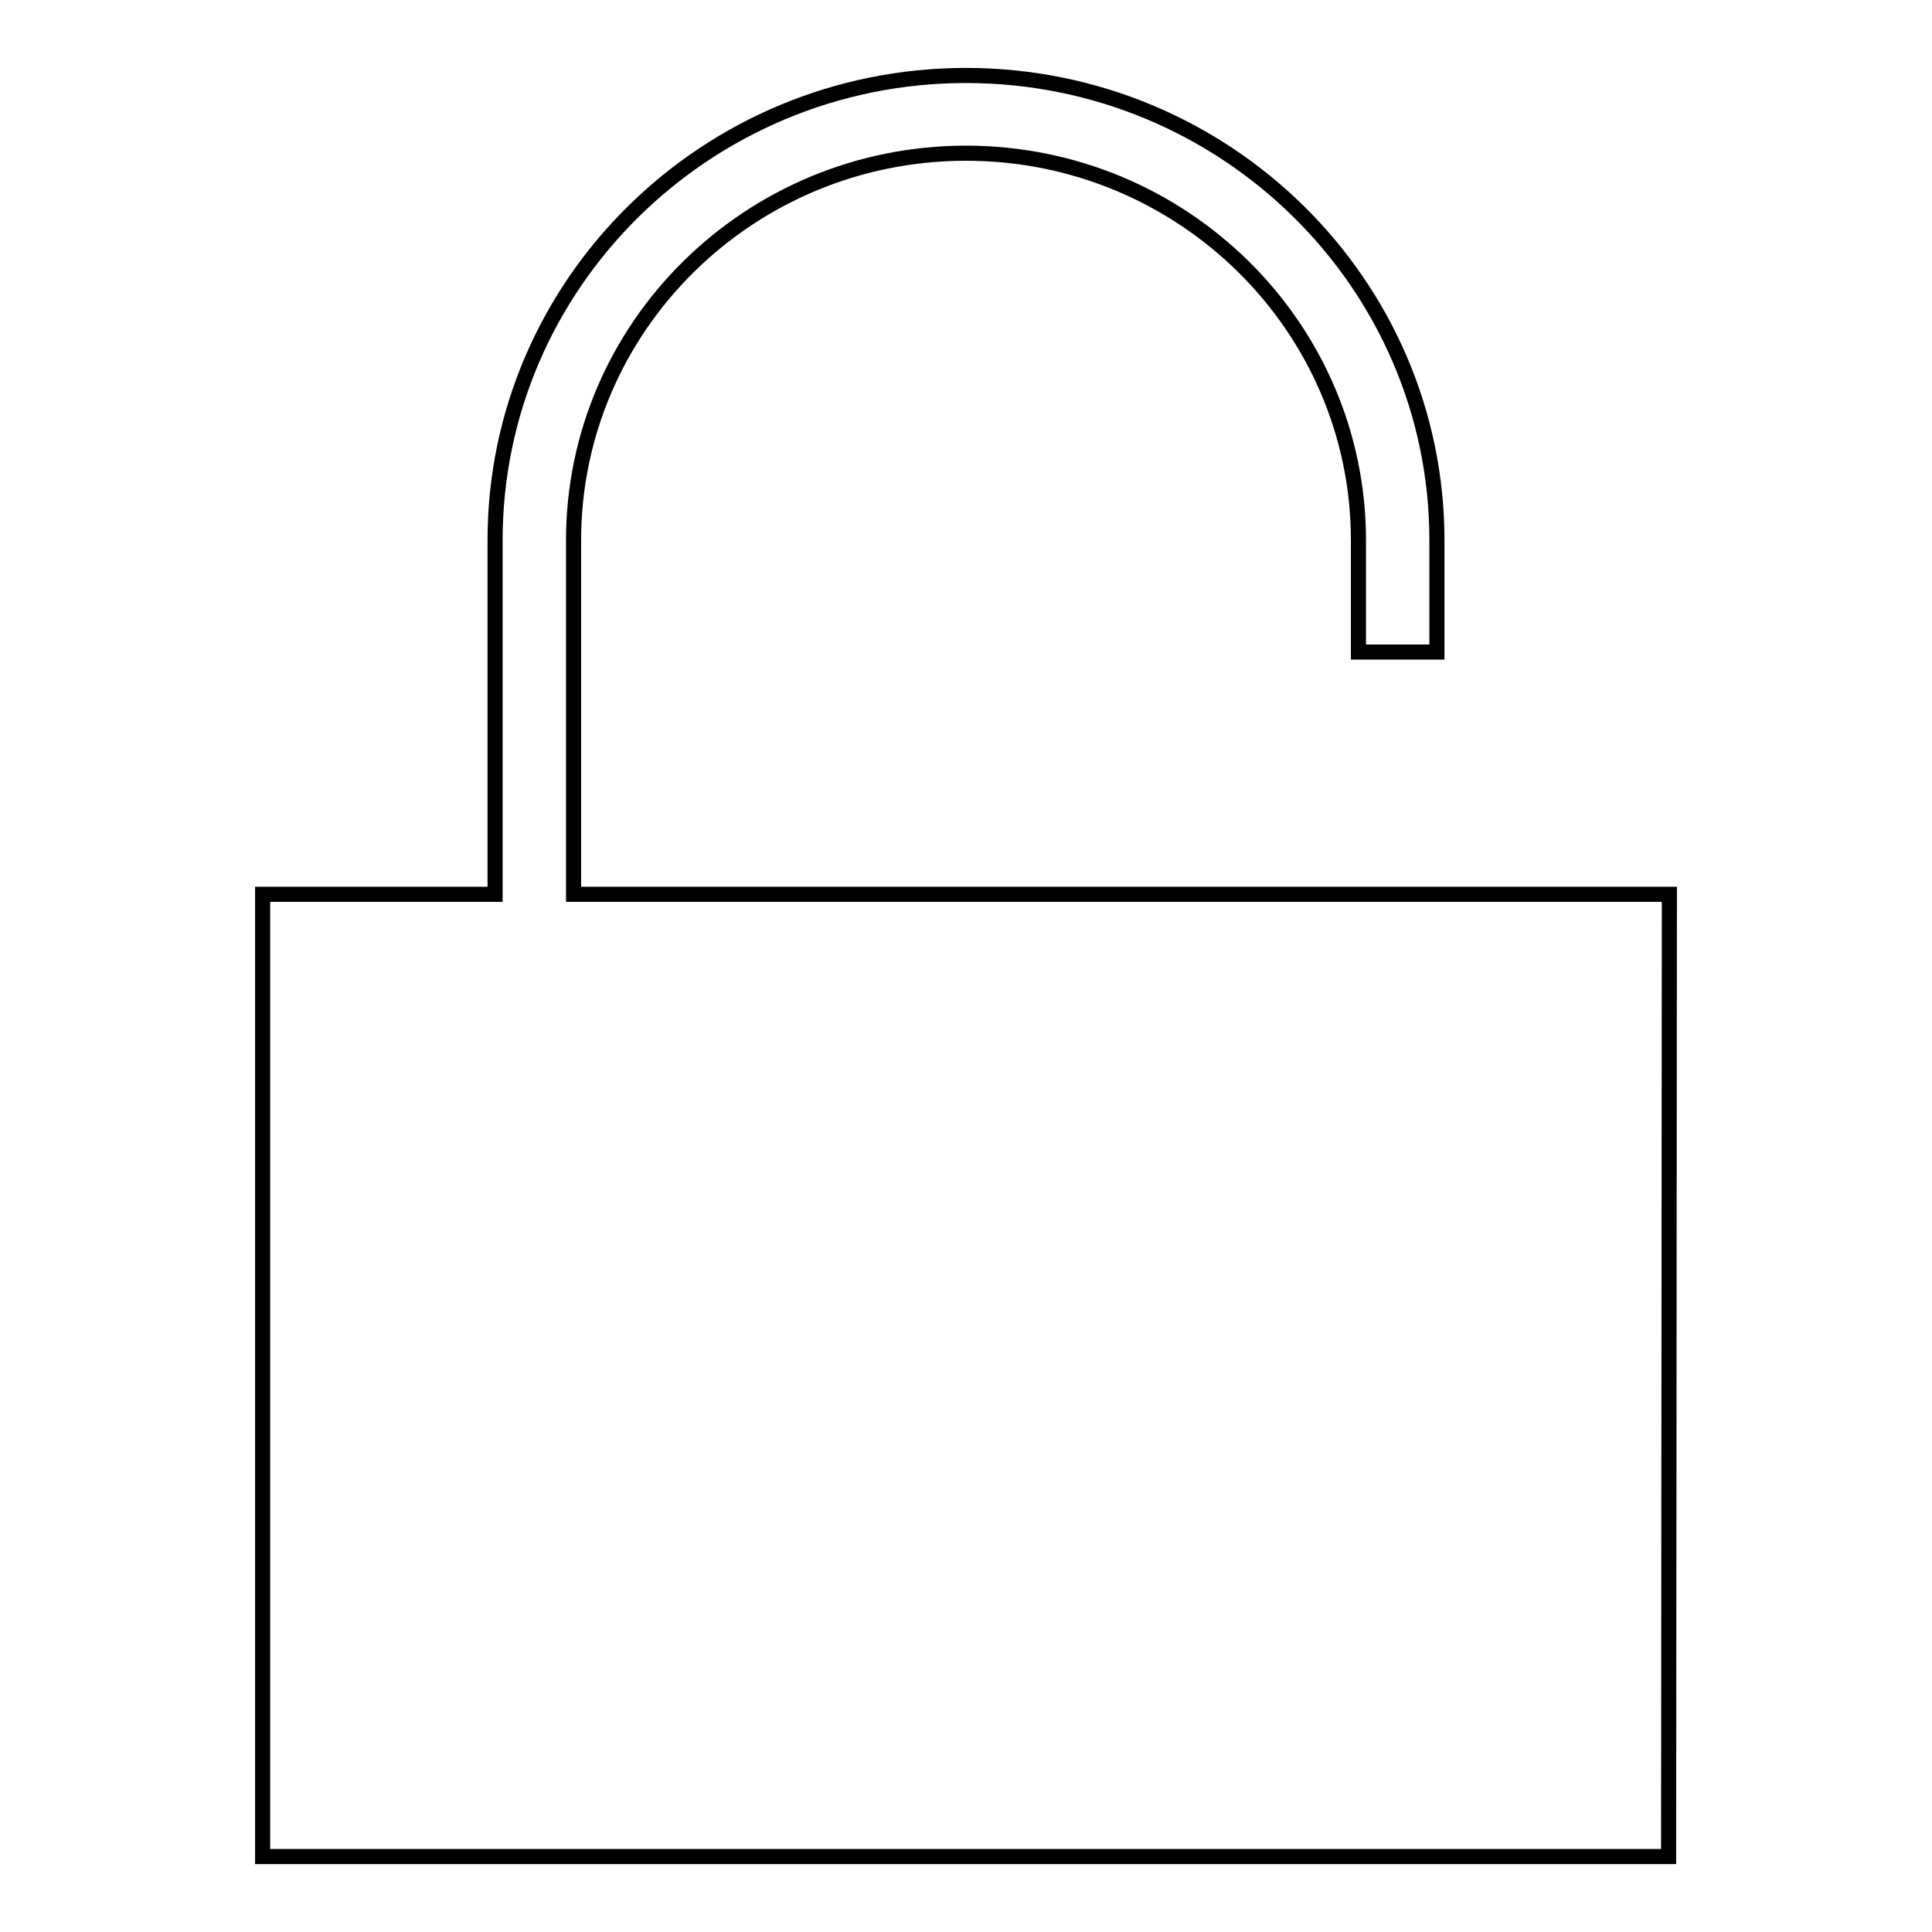 <?xml version="1.0" encoding="utf-8"?>
<!-- Svg Vector Icons : http://www.onlinewebfonts.com/icon -->
<!DOCTYPE svg PUBLIC "-//W3C//DTD SVG 1.1//EN" "http://www.w3.org/Graphics/SVG/1.1/DTD/svg11.dtd">
<svg version="1.1" xmlns="http://www.w3.org/2000/svg" xmlns:xlink="http://www.w3.org/1999/xlink" x="0px" y="0px" viewBox="0 0 256 256" enable-background="new 0 0 256 256" xml:space="preserve">
<g> <path stroke-width="2" fill-opacity="0" stroke="#000000"  d="M221.1,246H34.8V118.5h30.8V71.6c0-34,28-61.6,62.4-61.6c34.4,0,62.4,27.6,62.4,61.6v14.8H180V71.6 c0-28.3-23.3-51.3-52-51.3c-28.7,0-52,23-52,51.3v46.9h145.2L221.1,246L221.1,246z"/></g>
</svg>